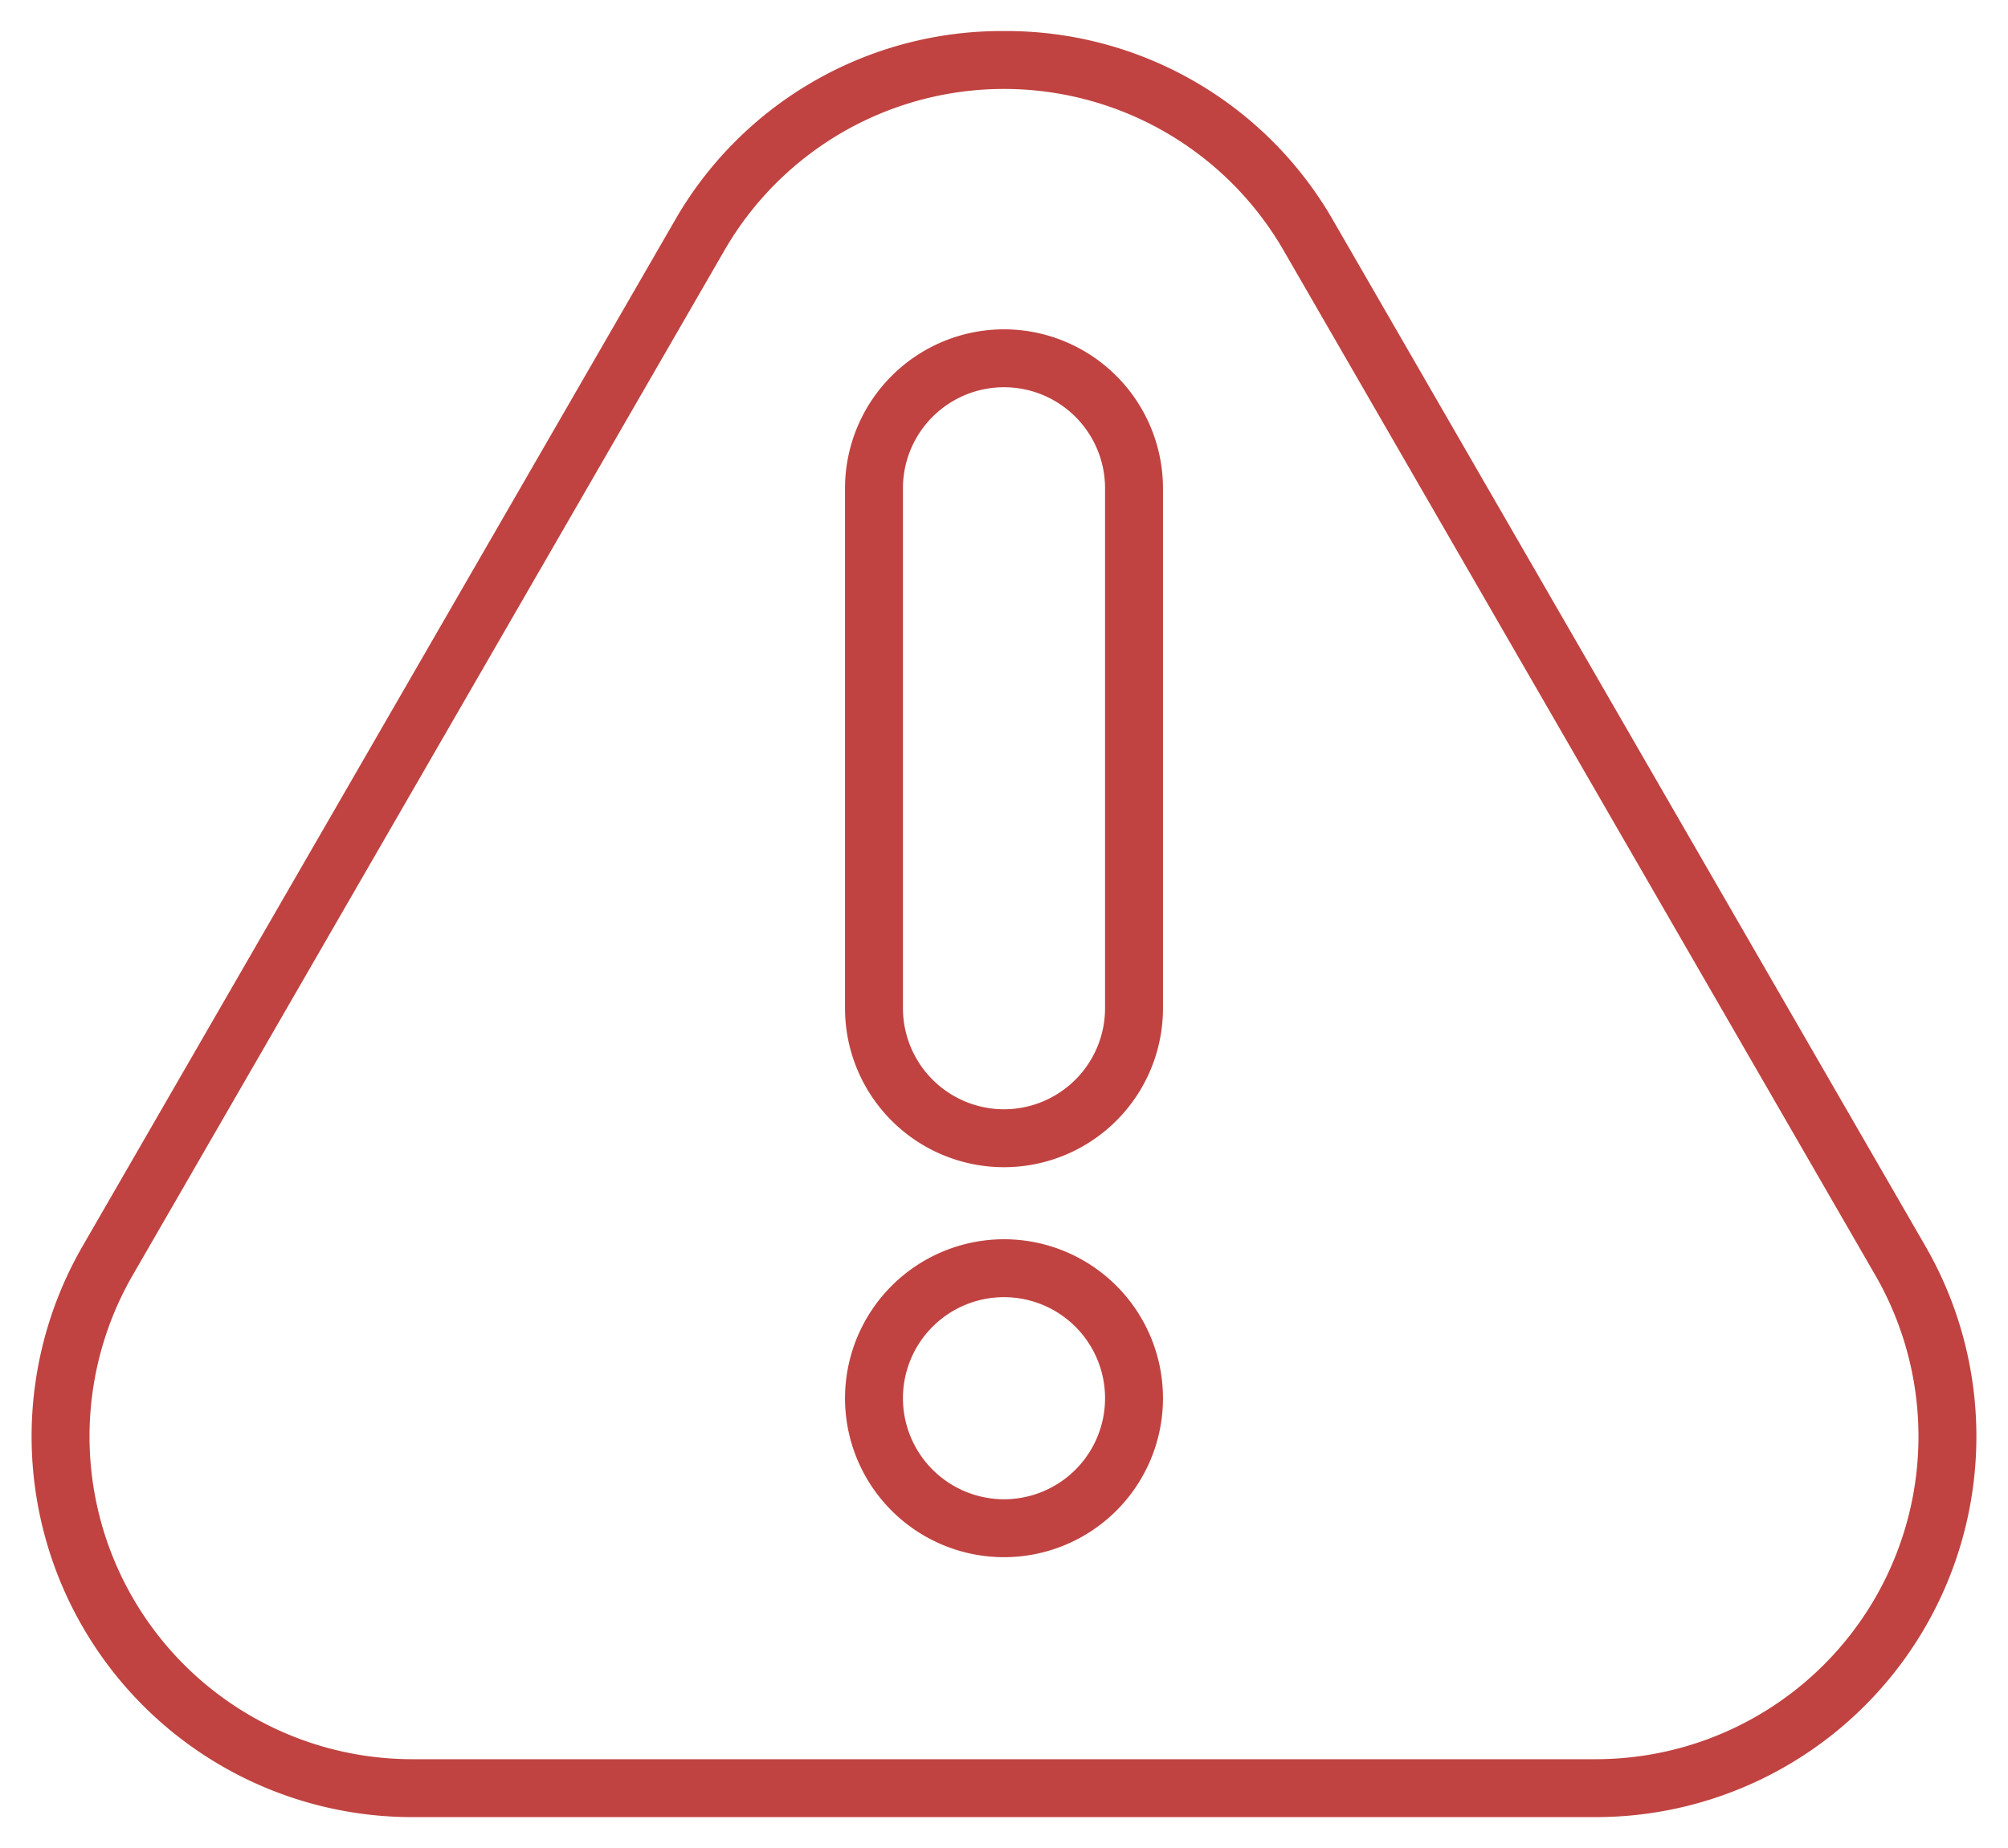 <svg xmlns="http://www.w3.org/2000/svg" xmlns:xlink="http://www.w3.org/1999/xlink" width="52" height="47.866" viewBox="0 0 52 47.866"><g transform="translate(1 1)"><path d="M25.195,0a9.758,9.758,0,0,1,8.538,4.929l15.323,26.54a9.859,9.859,0,0,1-8.538,14.788H9.872A9.859,9.859,0,0,1,1.334,31.469L16.657,4.929A9.758,9.758,0,0,1,25.195,0ZM40.518,44.757a8.359,8.359,0,0,0,7.239-12.538L32.434,5.679a8.359,8.359,0,0,0-14.478,0L2.633,32.219A8.359,8.359,0,0,0,9.872,44.757Z" transform="translate(-0.195 -0.196)" fill="#c04341"/><path d="M3.367-.75A4.121,4.121,0,0,1,7.484,3.367V16.833a4.117,4.117,0,0,1-8.234,0V3.367A4.121,4.121,0,0,1,3.367-.75Zm0,20.2a2.62,2.62,0,0,0,2.617-2.617V3.367a2.617,2.617,0,0,0-5.234,0V16.833A2.62,2.62,0,0,0,3.367,19.45Z" transform="translate(21.633 8.279)" fill="#c04341"/><path d="M3.367-.75A4.117,4.117,0,1,1-.75,3.367,4.121,4.121,0,0,1,3.367-.75Zm0,6.734A2.617,2.617,0,1,0,.75,3.367,2.62,2.62,0,0,0,3.367,5.984Z" transform="translate(21.633 31.845)" fill="#c04341"/></g></svg>
